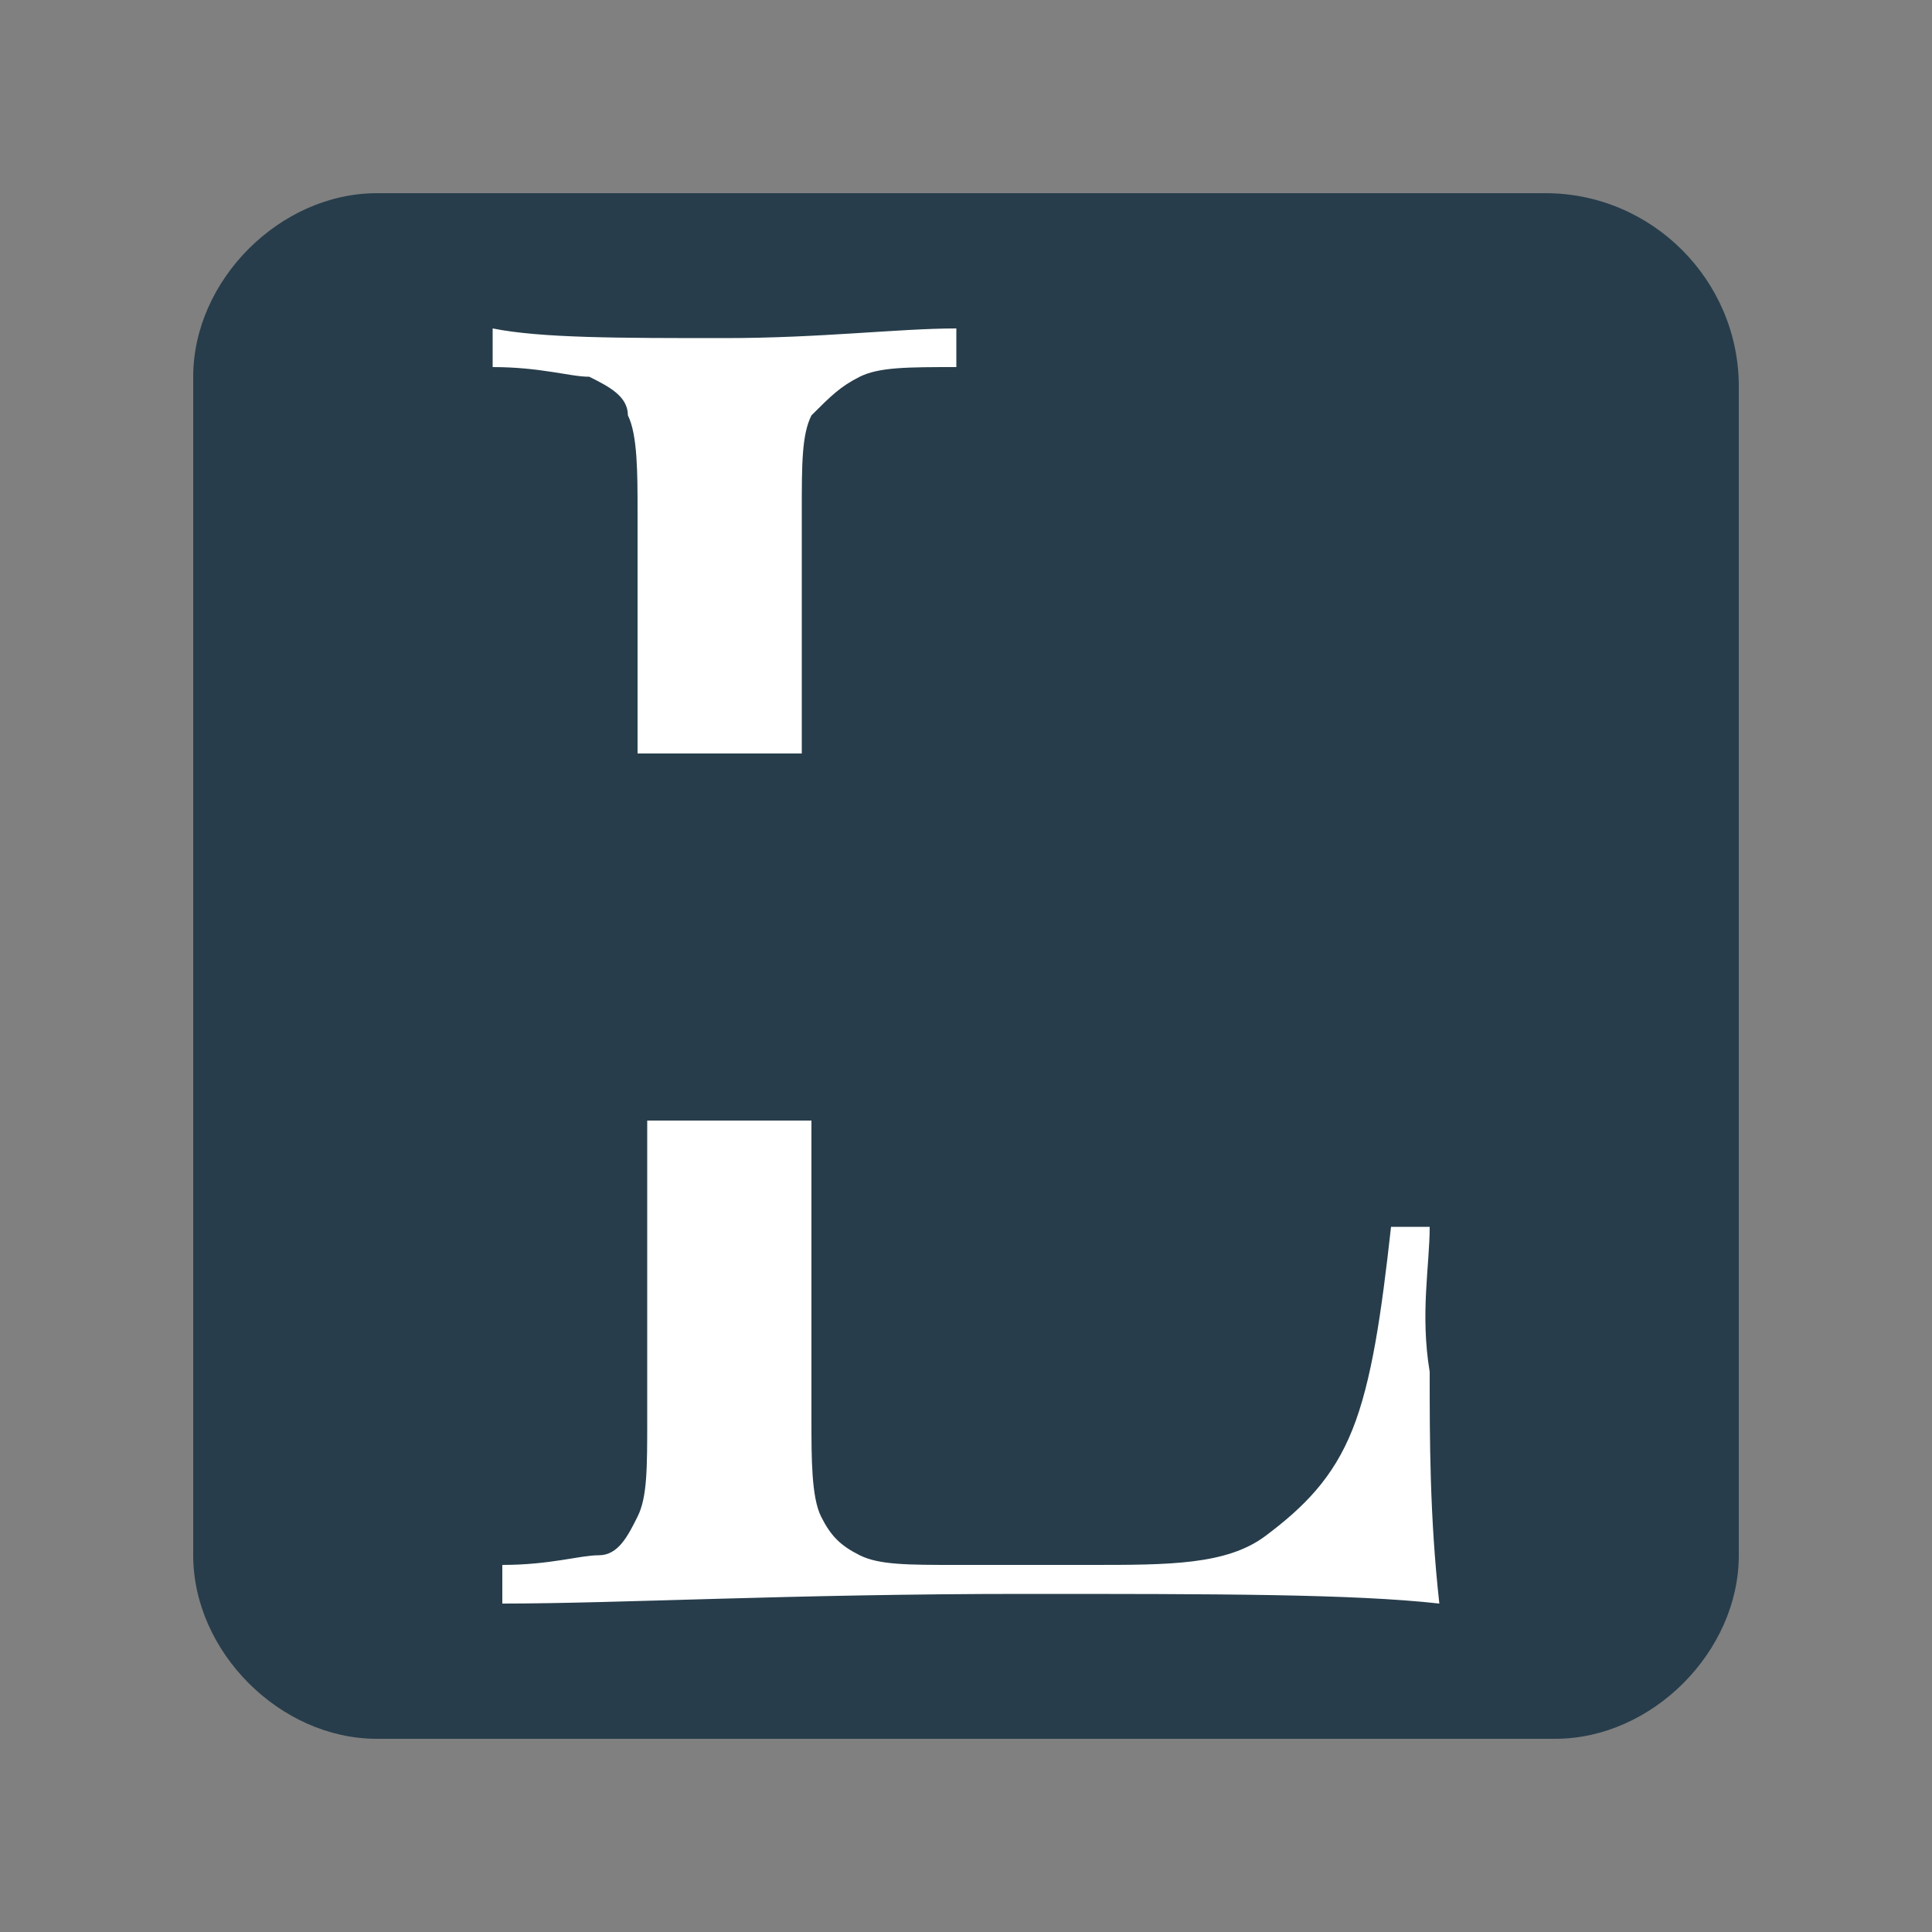 <?xml version="1.0" encoding="utf-8"?>
<!-- Generator: Adobe Illustrator 27.1.0, SVG Export Plug-In . SVG Version: 6.00 Build 0)  -->
<svg version="1.1" id="Layer_1" xmlns="http://www.w3.org/2000/svg" xmlns:xlink="http://www.w3.org/1999/xlink" x="0px" y="0px"
	 viewBox="0 0 20 20" style="enable-background:new 0 0 20 20;" xml:space="preserve">
<rect x="0" y="0" width="20" height="20" fill="#808080" stroke="none"/>
<style type="text/css">
	.st0{fill:#273D4B;}
	.st1{fill:#636466;enable-background:new    ;}
	.st2{fill:#636466;}
	.st3{enable-background:new    ;}
	.st4{fill:#FFFFFF;}
	.st5{fill:#FFFFFF;enable-background:new    ;}
	.st6{fill:#606060;}
	.st7{fill:#606060;enable-background:new    ;}
</style>
<g>
	<path class="st0" d="M16.1,18H3.9C2.9,18,2,17.1,2,16.1V3.9C2,2.9,2.9,2,3.9,2H16c1.1,0,2,0.9,2,2v12.1C18,17.1,17.1,18,16.1,18z"
		/>
	<g>
		<path class="st4" d="M6.5,4.3c0.1,0.2,0.1,0.6,0.1,1v2.5h1.7V5.3c0-0.5,0-0.8,0.1-1C8.6,4.1,8.7,4,8.9,3.9c0.2-0.1,0.5-0.1,1-0.1
			V3.4c-0.6,0-1.4,0.1-2.4,0.1c-1.1,0-1.9,0-2.4-0.1v0.4c0.5,0,0.8,0.1,1,0.1C6.3,4,6.5,4.1,6.5,4.3z"/>
		<path class="st4" d="M14.8,12.7h-0.4c-0.1,0.9-0.2,1.6-0.4,2.1c-0.2,0.5-0.5,0.8-0.9,1.1s-1,0.3-1.8,0.3H9.9c-0.5,0-0.8,0-1-0.1
			c-0.2-0.1-0.3-0.2-0.4-0.4c-0.1-0.2-0.1-0.6-0.1-1v-3.1H6.7v3.1c0,0.5,0,0.8-0.1,1c-0.1,0.2-0.2,0.4-0.4,0.4s-0.5,0.1-1,0.1v0.4
			c1.2,0,3-0.1,5.4-0.1c2,0,3.4,0,4.3,0.1c-0.1-0.9-0.1-1.7-0.1-2.4C14.7,13.6,14.8,13.1,14.8,12.7z"/>
	</g>
</g>
</svg>
